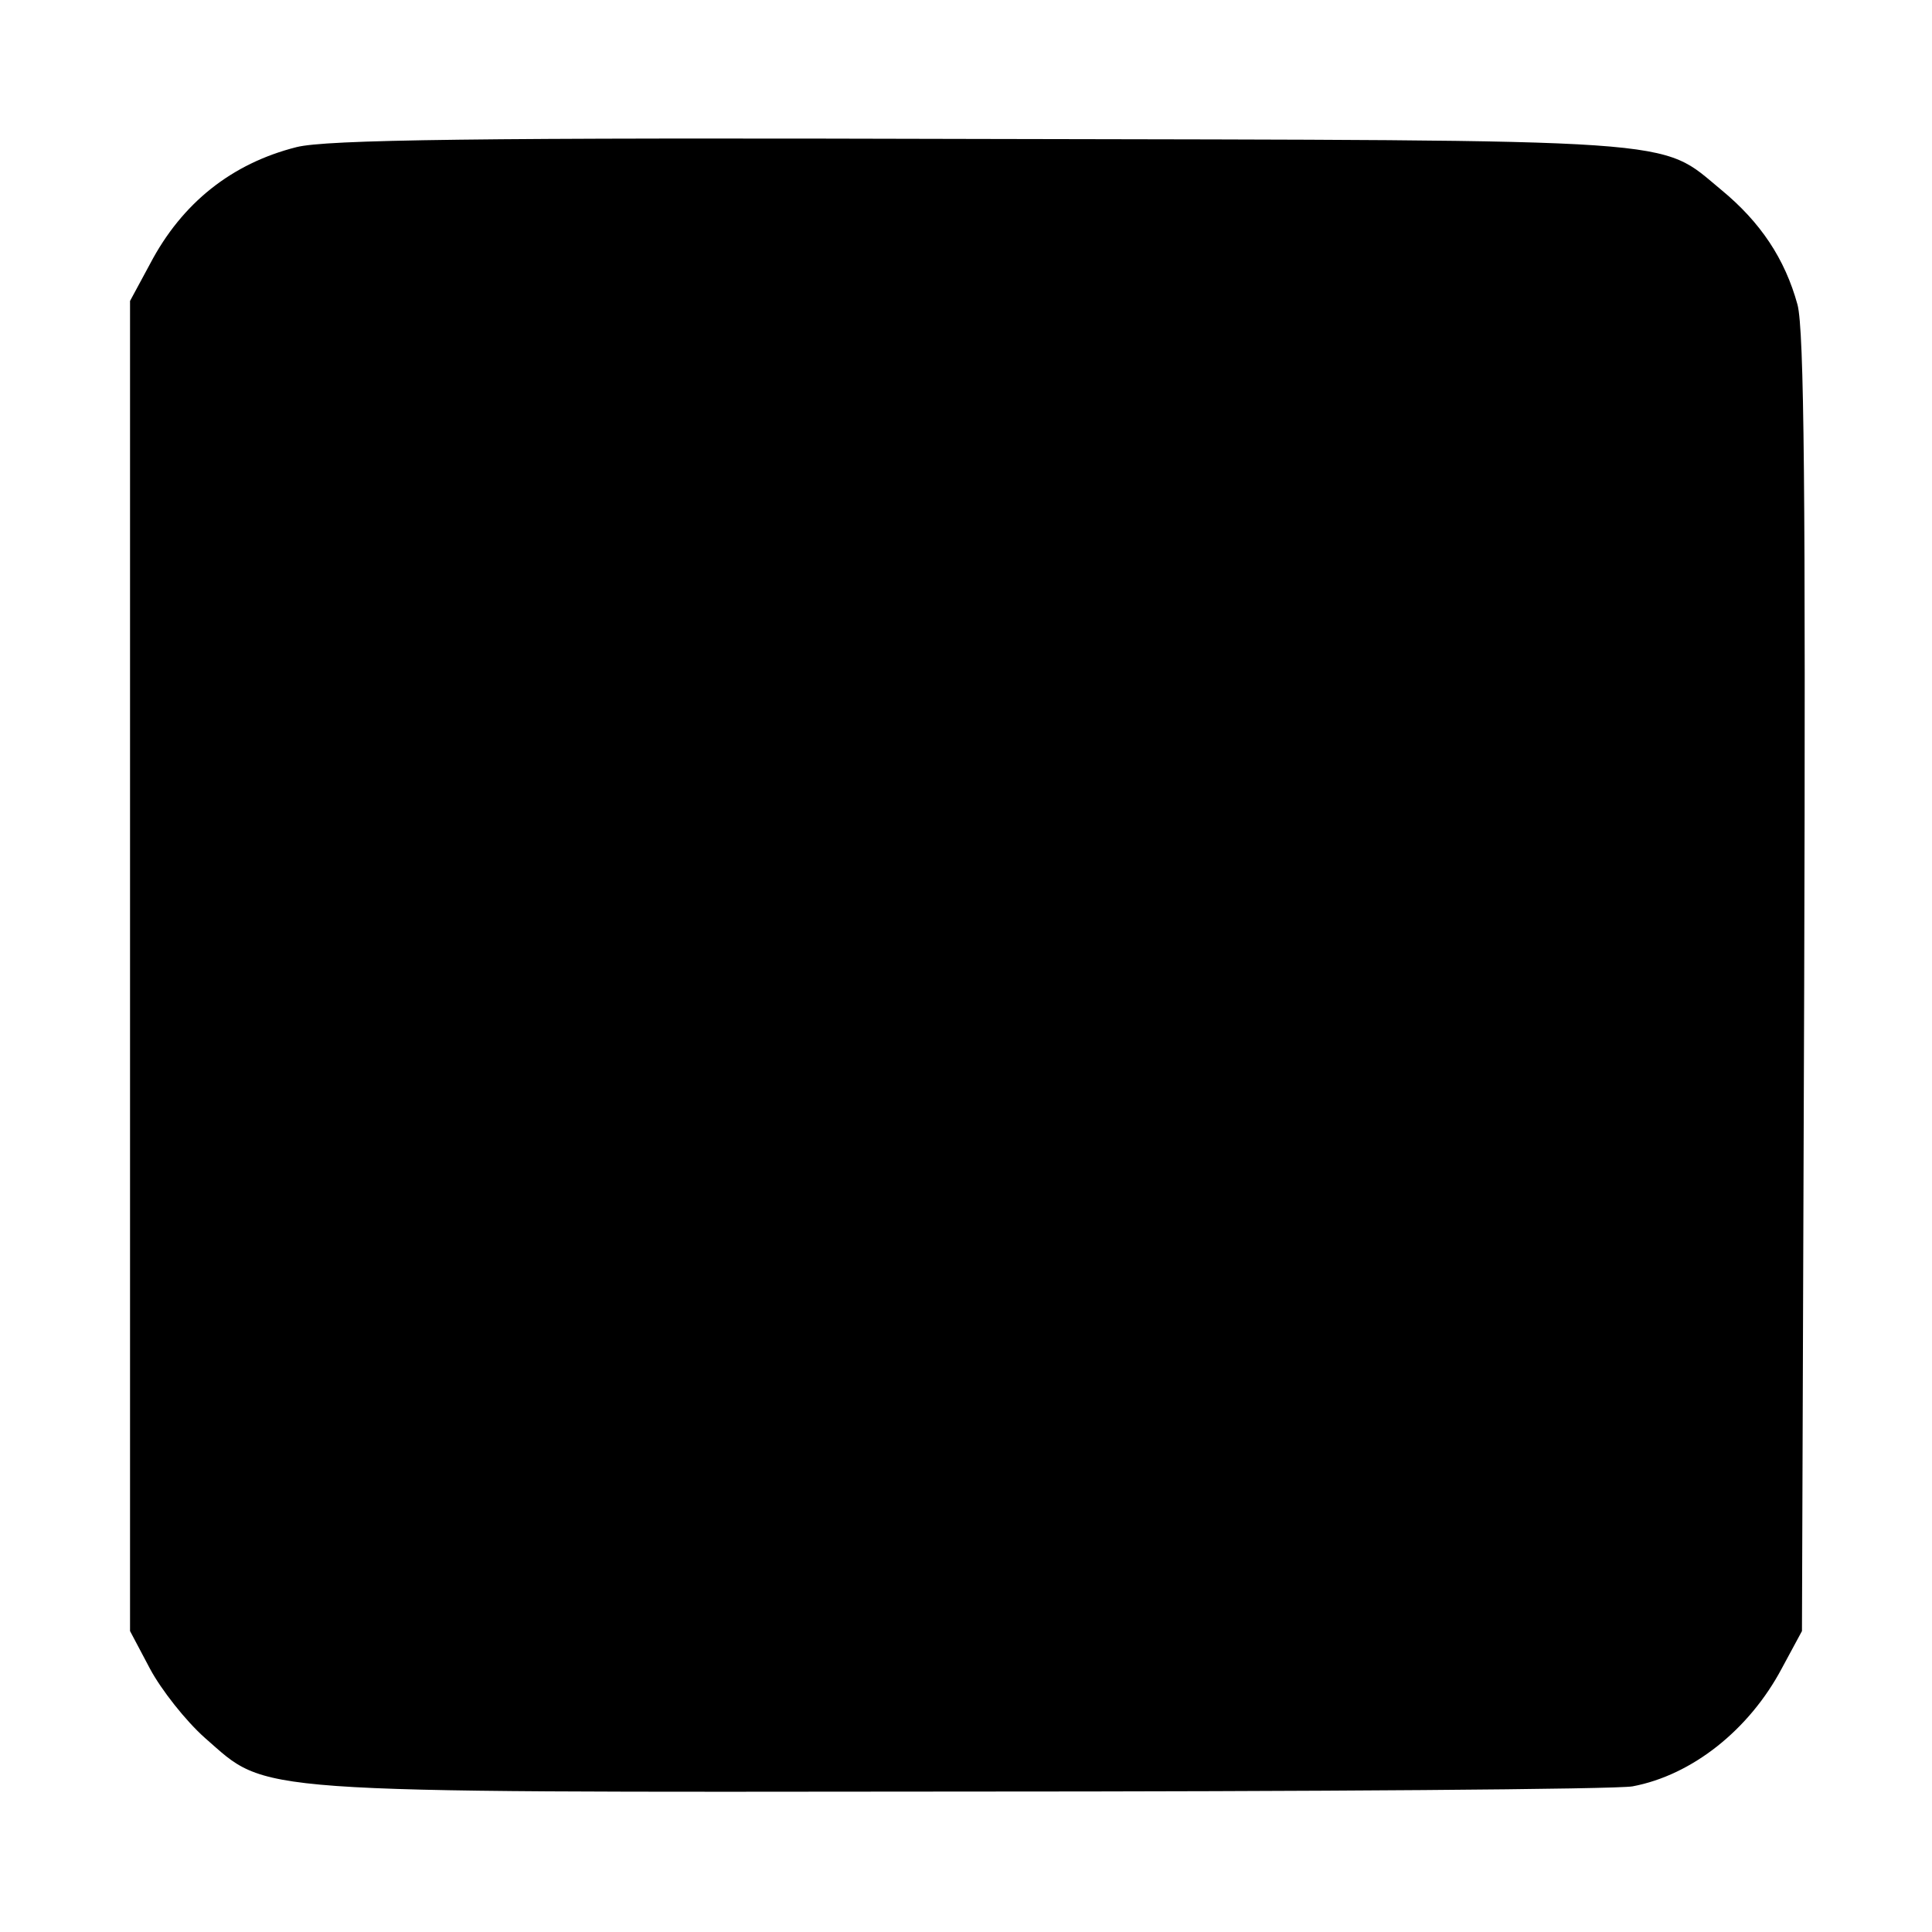 <?xml version="1.0" standalone="no"?>
<!DOCTYPE svg PUBLIC "-//W3C//DTD SVG 20010904//EN"
 "http://www.w3.org/TR/2001/REC-SVG-20010904/DTD/svg10.dtd">
<svg version="1.0" xmlns="http://www.w3.org/2000/svg"
 width="260pt" height="260pt" viewBox="0 0 260 260"
 preserveAspectRatio="xMidYMid meet">
<g transform="translate(0,260) scale(0.1,-0.1)"
fill="#000000" stroke="none">
<path d="M399 2402 c-87 -22 -154 -75 -197 -157 l-27 -50 0 -895 0 -895 27
-51 c15 -28 48 -70 74 -93 86 -75 46 -73 1018 -72 475 0 881 3 903 7 80 15
157 76 201 159 l27 50 3 870 c2 660 0 881 -9 915 -17 62 -50 111 -102 154 -86
71 -36 67 -999 69 -682 2 -879 -1 -919 -11z"/>
</g>
</svg>
